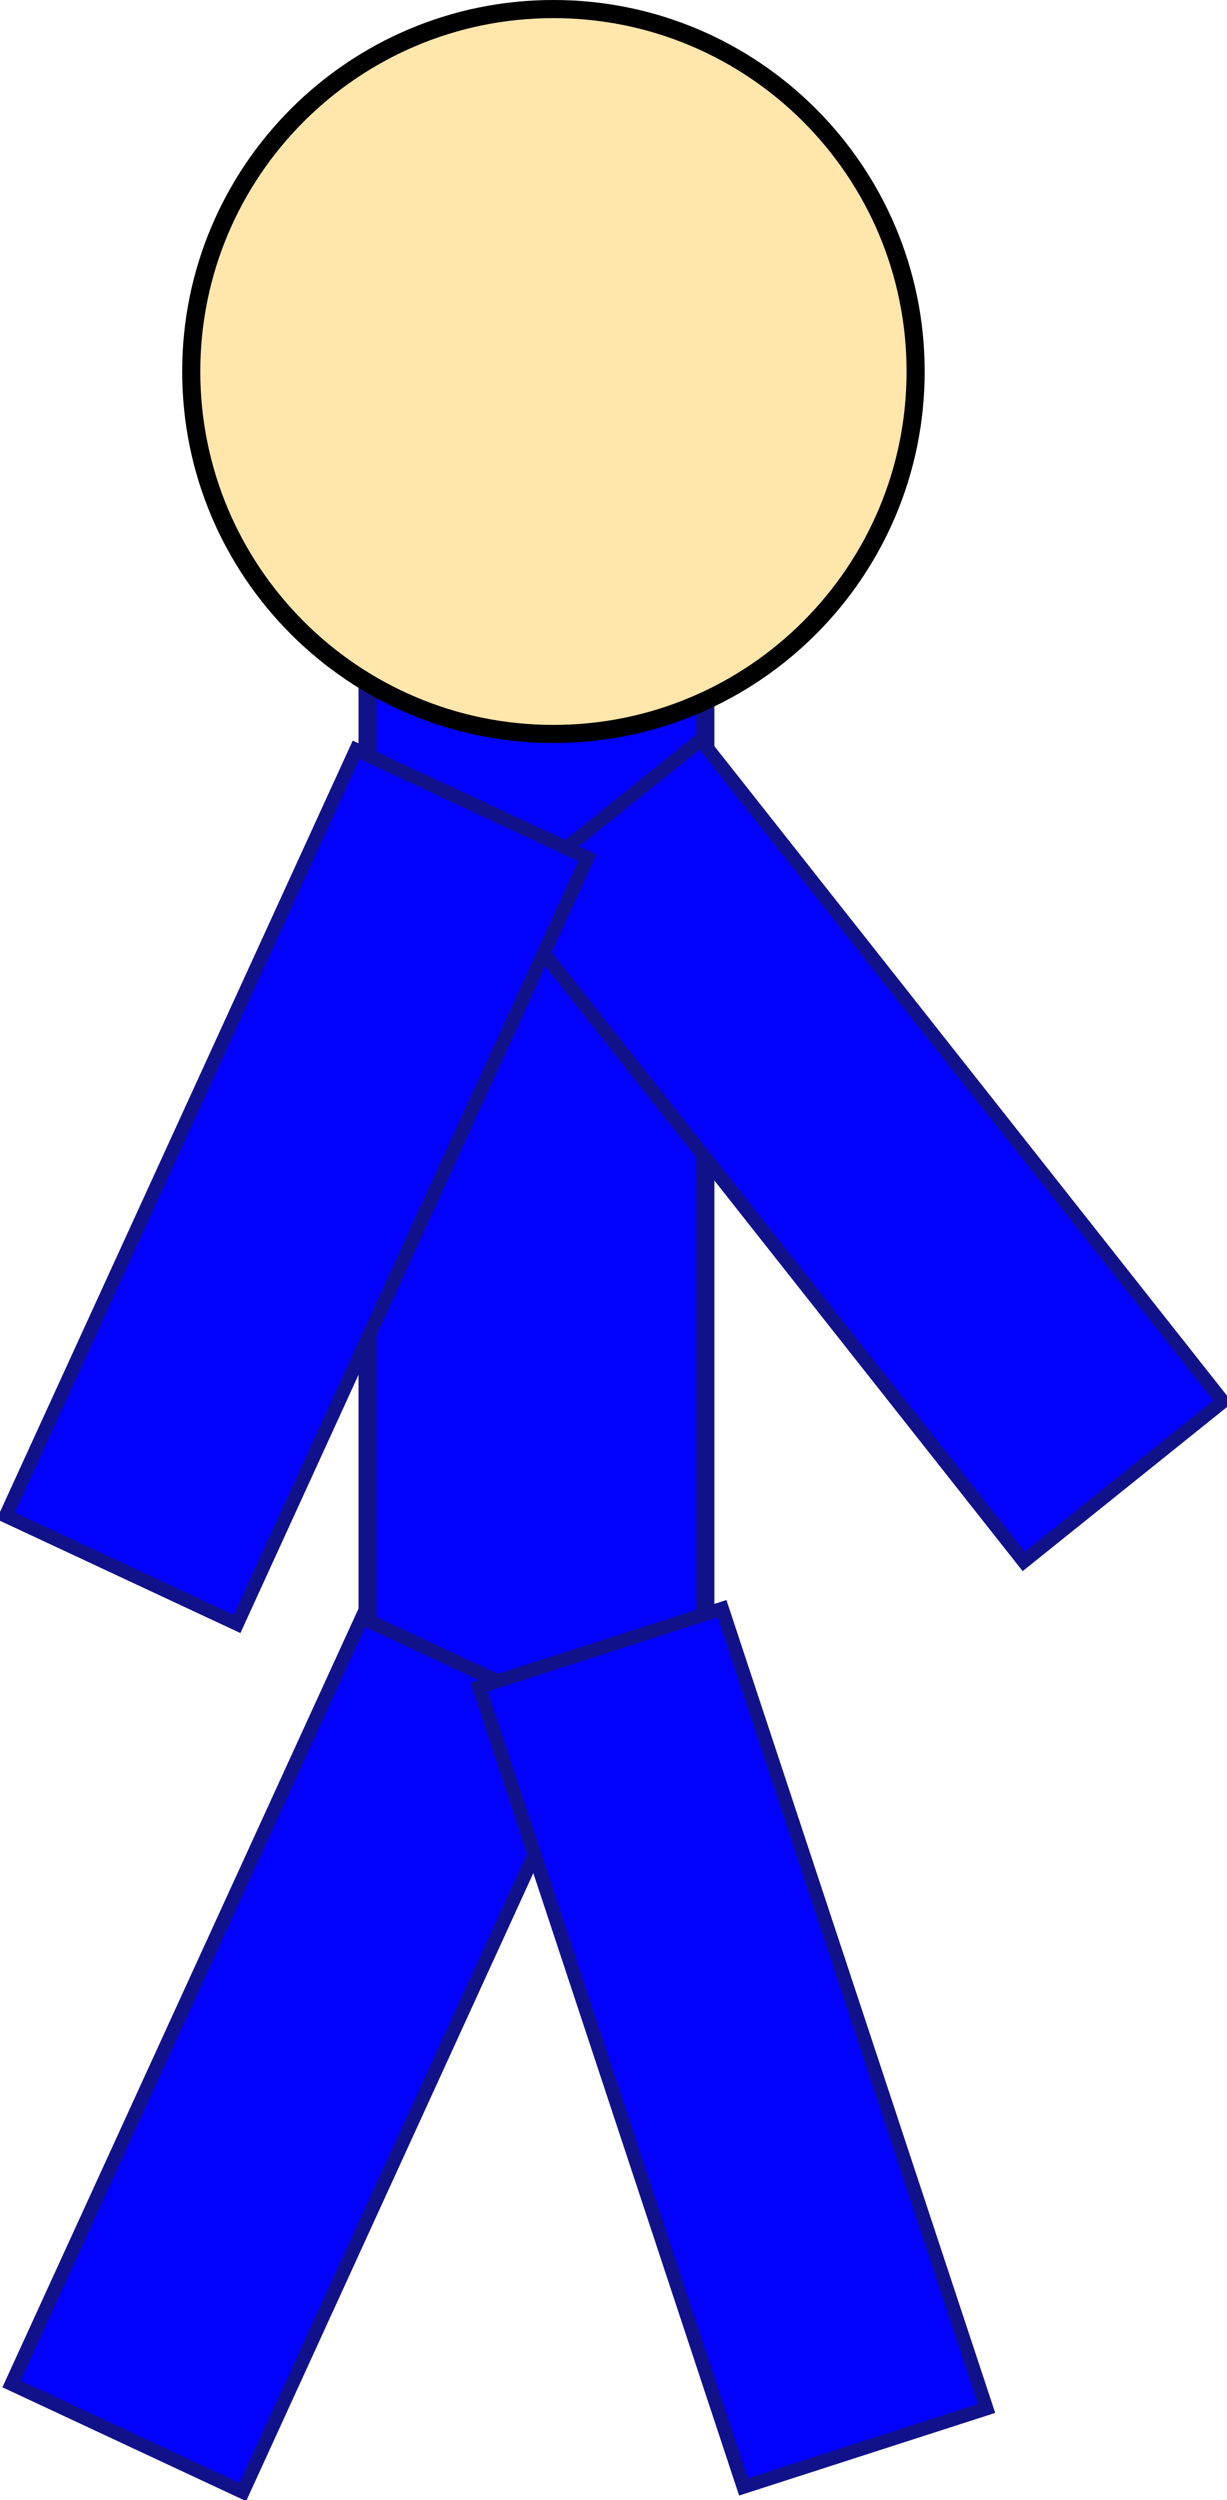 <?xml version="1.0" encoding="UTF-8" standalone="no"?>
<!-- Created with Inkscape (http://www.inkscape.org/) -->

<svg
   xmlns:dc="http://purl.org/dc/elements/1.1/"
   xmlns:cc="http://creativecommons.org/ns#"
   xmlns:rdf="http://www.w3.org/1999/02/22-rdf-syntax-ns#"
   xmlns:svg="http://www.w3.org/2000/svg"
   xmlns="http://www.w3.org/2000/svg"
   xmlns:sodipodi="http://sodipodi.sourceforge.net/DTD/sodipodi-0.dtd"
   xmlns:inkscape="http://www.inkscape.org/namespaces/inkscape"
   width="67.754"
   height="137.955"
   id="svg2"
   version="1.1"
   inkscape:version="0.48.4 r9939"
   sodipodi:docname="smiley.svg"
   inkscape:export-filename="D:\Dropbox\InClass15q2\se1021_prep\class8_2_DragListener\smiley.png"
   inkscape:export-xdpi="50"
   inkscape:export-ydpi="50">
  <defs
     id="defs4" />
  <sodipodi:namedview
     id="base"
     pagecolor="#ffffff"
     bordercolor="#666666"
     borderopacity="1.0"
     inkscape:pageopacity="0.0"
     inkscape:pageshadow="2"
     inkscape:zoom="3.1097558"
     inkscape:cx="30.559817"
     inkscape:cy="79.902863"
     inkscape:document-units="px"
     inkscape:current-layer="layer1"
     showgrid="false"
     inkscape:snap-global="false"
     fit-margin-top="0"
     fit-margin-left="0"
     fit-margin-right="0"
     fit-margin-bottom="0"
     inkscape:window-width="1004"
     inkscape:window-height="671"
     inkscape:window-x="2"
     inkscape:window-y="1"
     inkscape:window-maximized="0" />
  <g
     inkscape:label="Layer 1"
     inkscape:groupmode="layer"
     id="layer1"
     transform="translate(-195.154,-250.434)">
    <rect
       style="fill:#0200ff;fill-opacity:1;stroke:#11128a;stroke-width:1;stroke-miterlimit:4;stroke-opacity:1;stroke-dasharray:none"
       id="rect3755"
       width="18.651"
       height="60.776"
       x="215.451"
       y="282.527" />
    <path
       sodipodi:type="arc"
       style="fill:#ffe6ab;fill-opacity:1;stroke:#000000;stroke-opacity:1"
       id="path2985"
       sodipodi:cx="225.71428"
       sodipodi:cy="270.93362"
       sodipodi:rx="20.000002"
       sodipodi:ry="20.000002"
       d="m 245.714,270.934 c 0,11.046 -8.954,20 -20,20 -11.046,0 -20,-8.954 -20,-20 0,-11.046 8.954,-20 20,-20 11.046,0 20,8.954 20,20 z" />
    <rect
       style="fill:#0200ff;fill-opacity:1;stroke:#11128a;stroke-width:0.76;stroke-miterlimit:4;stroke-opacity:1;stroke-dasharray:none"
       id="rect3755-1"
       width="14.094"
       height="46.504"
       x="-2.985"
       y="-419.92"
       transform="matrix(-0.78,0.626,-0.62,-0.785,0,0)" />
    <rect
       style="fill:#0200ff;fill-opacity:1;stroke:#11128a;stroke-width:0.76;stroke-miterlimit:4;stroke-opacity:1;stroke-dasharray:none"
       id="rect3755-1-7"
       width="14.094"
       height="46.504"
       x="316.813"
       y="-220.095"
       transform="matrix(0.906,0.423,0.416,-0.909,0,0)" />
    <rect
       style="fill:#0200ff;fill-opacity:1;stroke:#11128a;stroke-width:0.76;stroke-miterlimit:4;stroke-opacity:1;stroke-dasharray:none"
       id="rect3755-1-7-4"
       width="14.094"
       height="46.504"
       x="337.036"
       y="-263.378"
       transform="matrix(0.906,0.423,0.416,-0.909,0,0)" />
    <rect
       style="fill:#0200ff;fill-opacity:1;stroke:#11128a;stroke-width:0.76;stroke-miterlimit:4;stroke-opacity:1;stroke-dasharray:none"
       id="rect3755-1-7-0"
       width="14.094"
       height="46.504"
       x="102.454"
       y="-441.635"
       transform="matrix(0.952,-0.307,-0.314,-0.949,0,0)"
       inkscape:transform-center-x="-4.8235299"
       inkscape:transform-center-y="12.219609" />
  </g>
</svg>
